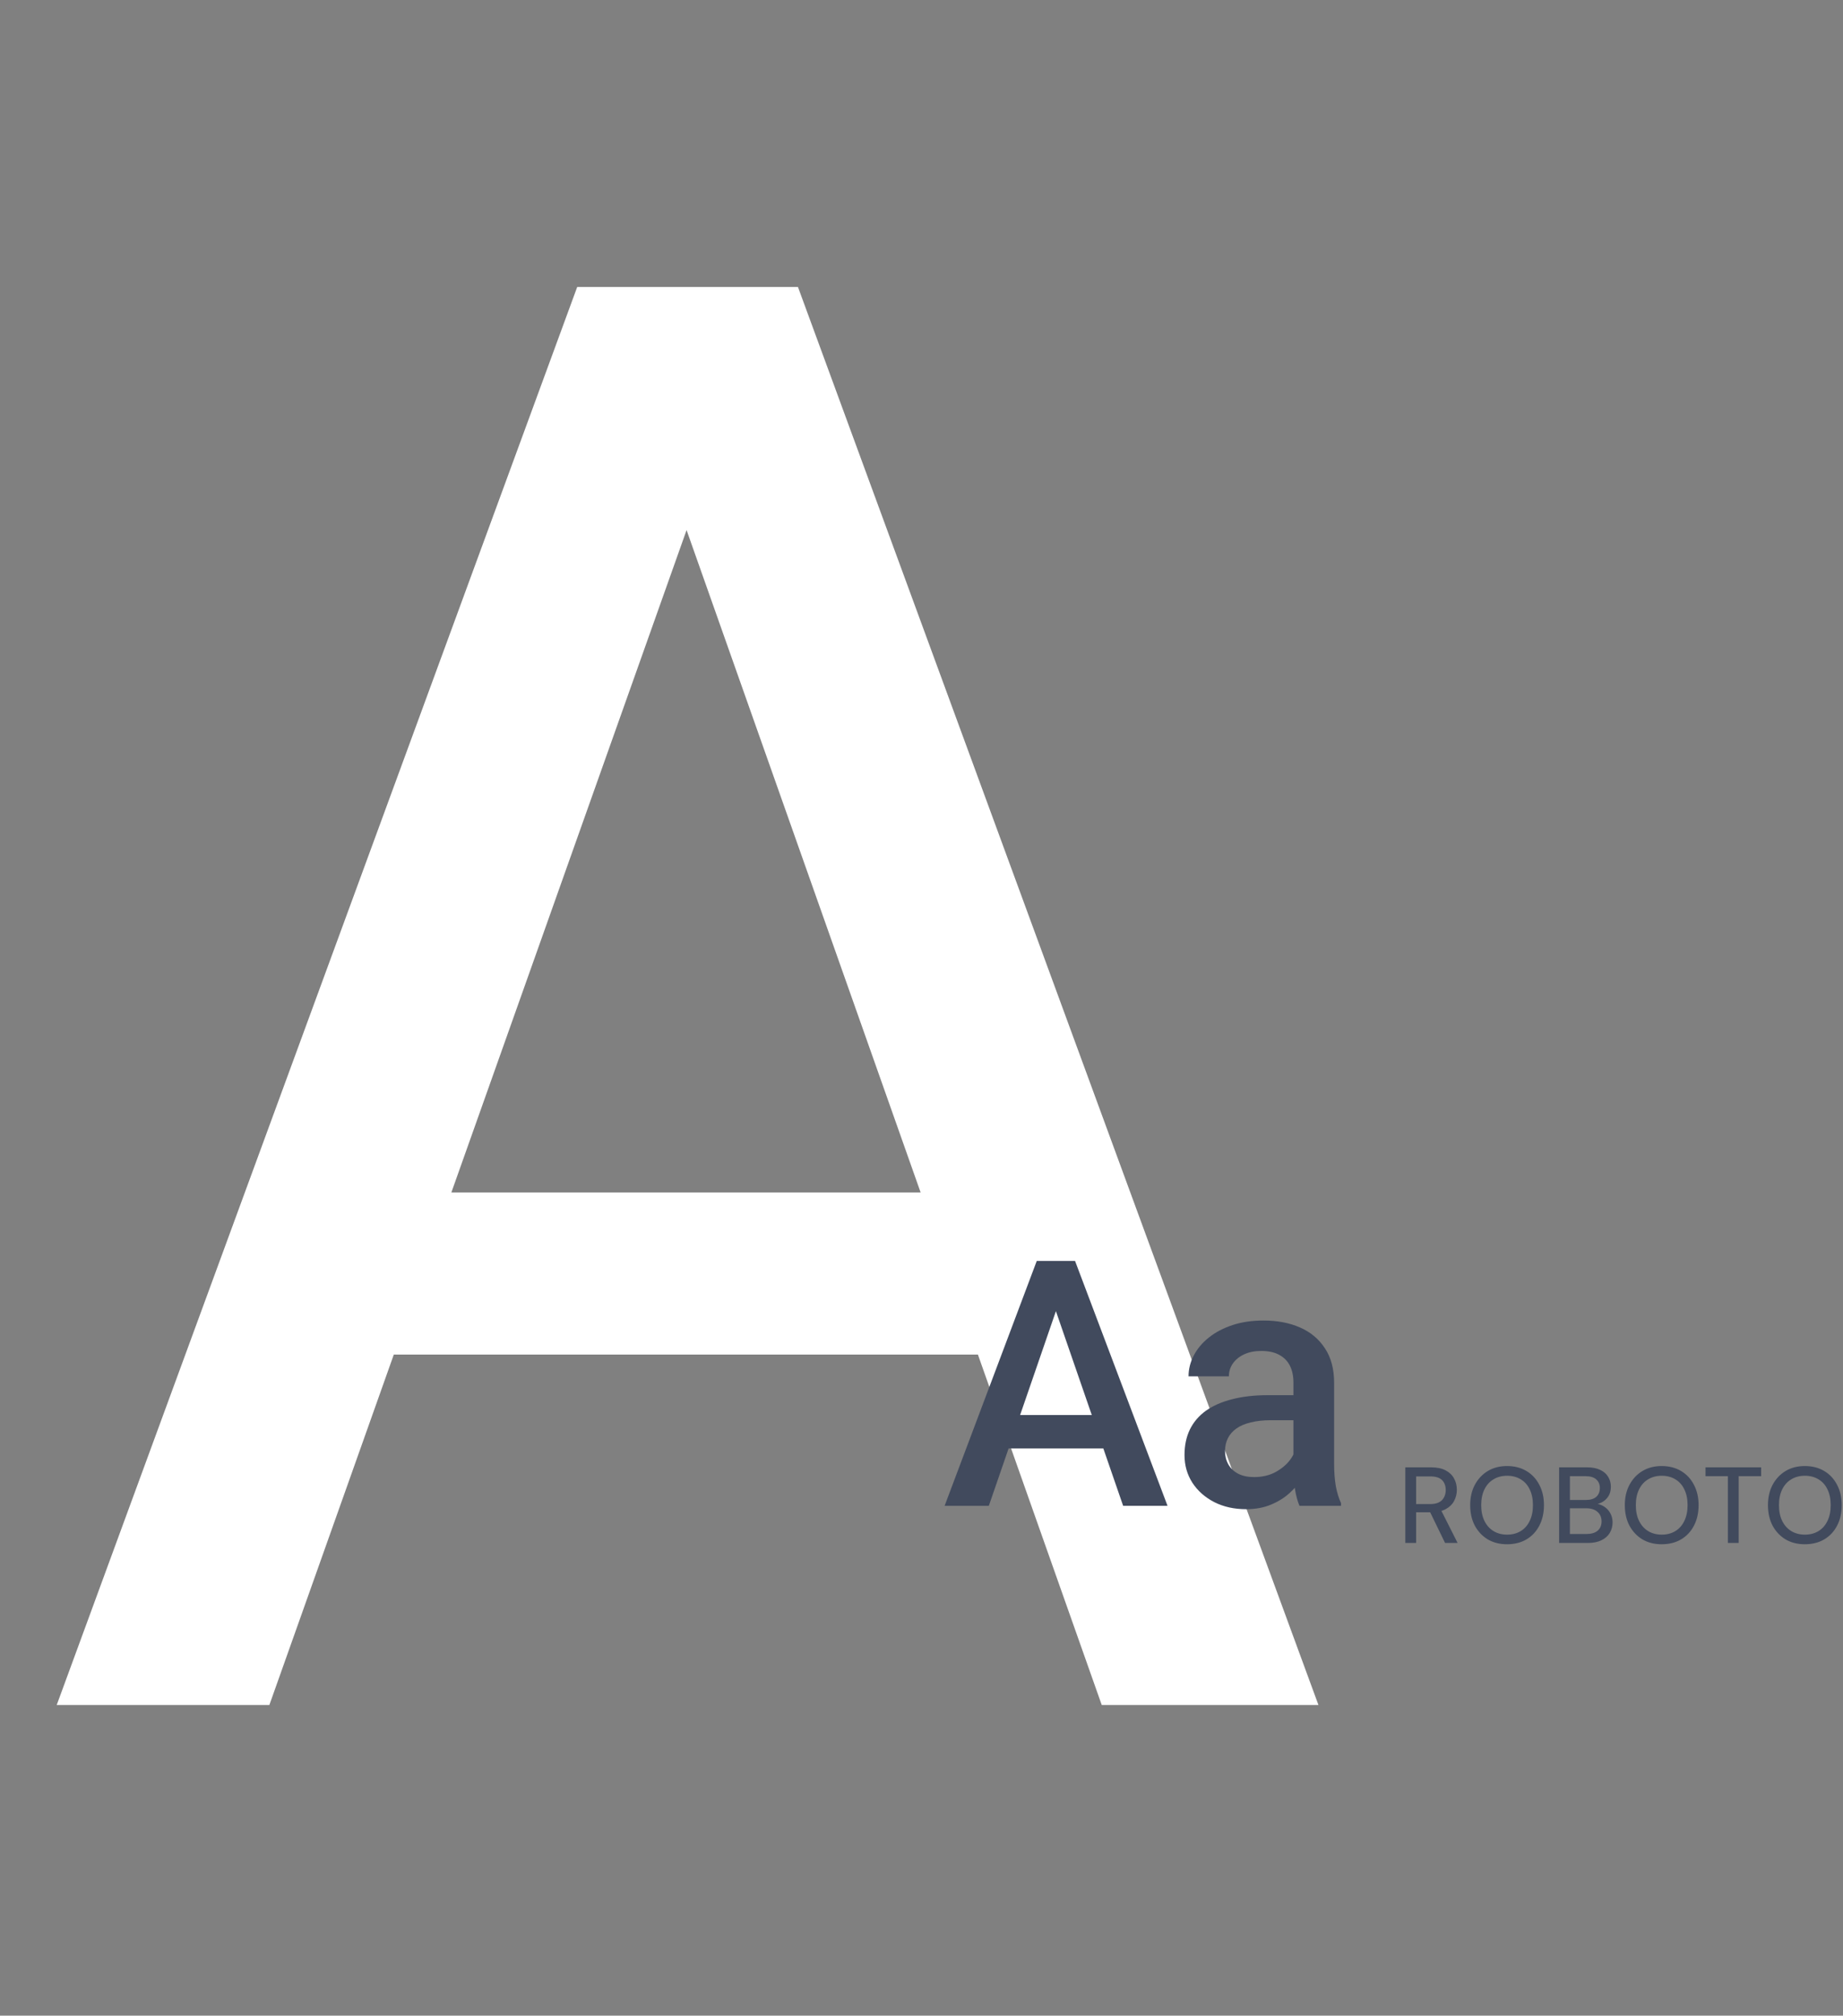 <svg width="546" height="597" viewBox="0 0 546 597" fill="none" xmlns="http://www.w3.org/2000/svg">
<rect x="0" y="0" width="546" height="597" fill="#808080" stroke="none"/>
<path d="M16.8 505L171 85H236.4L390.6 505H326.4L203.4 157L79.8 505H16.8ZM86.4 401.2L103.2 353.2H300.6L317.4 401.2H86.4Z" fill="white"/>
<path d="M314.61 383.146L292.945 446H279.847L307.14 373.484H315.507L314.61 383.146ZM332.739 446L311.024 383.146L310.078 373.484H318.495L345.888 446H332.739ZM331.693 419.105V429.017H292.248V419.105H331.693ZM383.191 435.192V409.493C383.191 407.567 382.843 405.907 382.146 404.513C381.448 403.118 380.386 402.039 378.958 401.275C377.563 400.512 375.804 400.13 373.679 400.13C371.72 400.13 370.026 400.462 368.599 401.126C367.171 401.79 366.059 402.687 365.262 403.815C364.465 404.944 364.066 406.223 364.066 407.65H352.113C352.113 405.525 352.628 403.467 353.657 401.475C354.687 399.482 356.181 397.706 358.14 396.146C360.099 394.585 362.439 393.356 365.162 392.46C367.885 391.563 370.939 391.115 374.326 391.115C378.377 391.115 381.963 391.796 385.084 393.157C388.238 394.519 390.712 396.577 392.505 399.333C394.331 402.056 395.244 405.476 395.244 409.593V433.549C395.244 436.006 395.41 438.214 395.742 440.173C396.107 442.099 396.622 443.775 397.286 445.203V446H384.984C384.42 444.705 383.972 443.062 383.64 441.069C383.341 439.044 383.191 437.085 383.191 435.192ZM384.935 413.229L385.034 420.649H376.418C374.193 420.649 372.234 420.865 370.541 421.297C368.848 421.695 367.437 422.293 366.308 423.09C365.179 423.887 364.332 424.85 363.768 425.979C363.203 427.107 362.921 428.386 362.921 429.813C362.921 431.241 363.253 432.553 363.917 433.748C364.581 434.91 365.544 435.823 366.806 436.487C368.101 437.151 369.661 437.483 371.487 437.483C373.944 437.483 376.086 436.985 377.912 435.989C379.771 434.96 381.232 433.715 382.295 432.254C383.357 430.76 383.922 429.349 383.988 428.021L387.873 433.35C387.475 434.711 386.794 436.172 385.831 437.732C384.868 439.293 383.606 440.787 382.046 442.215C380.519 443.609 378.676 444.755 376.518 445.651C374.393 446.548 371.936 446.996 369.146 446.996C365.627 446.996 362.489 446.299 359.733 444.904C356.978 443.477 354.819 441.567 353.259 439.177C351.698 436.753 350.918 434.014 350.918 430.959C350.918 428.104 351.449 425.58 352.512 423.389C353.607 421.164 355.201 419.305 357.293 417.811C359.418 416.316 362.008 415.188 365.062 414.424C368.117 413.627 371.604 413.229 375.521 413.229H384.935Z" fill="#414A5D"/>
<path d="M416.336 457V434.6H423.92C425.691 434.6 427.141 434.899 428.272 435.496C429.403 436.093 430.235 436.893 430.768 437.896C431.323 438.877 431.6 439.997 431.6 441.256C431.6 442.451 431.323 443.56 430.768 444.584C430.235 445.587 429.392 446.397 428.24 447.016C427.088 447.613 425.616 447.912 423.824 447.912H419.536V457H416.336ZM428.112 457L423.28 447.048H426.8L431.824 457H428.112ZM419.536 445.48H423.696C425.275 445.48 426.437 445.096 427.184 444.328C427.931 443.539 428.304 442.536 428.304 441.32C428.304 440.083 427.941 439.101 427.216 438.376C426.491 437.651 425.317 437.288 423.696 437.288H419.536V445.48ZM446.462 457.384C444.308 457.384 442.409 456.904 440.766 455.944C439.145 454.963 437.865 453.608 436.926 451.88C436.009 450.131 435.55 448.104 435.55 445.8C435.55 443.517 436.009 441.512 436.926 439.784C437.865 438.035 439.145 436.669 440.766 435.688C442.409 434.707 444.308 434.216 446.462 434.216C448.66 434.216 450.58 434.707 452.222 435.688C453.865 436.669 455.134 438.035 456.03 439.784C456.948 441.512 457.406 443.517 457.406 445.8C457.406 448.104 456.948 450.131 456.03 451.88C455.134 453.608 453.865 454.963 452.222 455.944C450.58 456.904 448.66 457.384 446.462 457.384ZM446.494 454.536C448.03 454.536 449.374 454.184 450.526 453.48C451.678 452.776 452.564 451.773 453.182 450.472C453.822 449.171 454.142 447.613 454.142 445.8C454.142 443.987 453.822 442.429 453.182 441.128C452.564 439.827 451.678 438.835 450.526 438.152C449.374 437.448 448.03 437.096 446.494 437.096C444.958 437.096 443.614 437.448 442.462 438.152C441.31 438.835 440.414 439.827 439.774 441.128C439.134 442.429 438.814 443.987 438.814 445.8C438.814 447.613 439.134 449.171 439.774 450.472C440.414 451.773 441.31 452.776 442.462 453.48C443.614 454.184 444.958 454.536 446.494 454.536ZM461.897 457V434.6H470.185C471.743 434.6 473.044 434.856 474.089 435.368C475.135 435.859 475.913 436.541 476.425 437.416C476.959 438.269 477.225 439.24 477.225 440.328C477.225 441.459 476.98 442.408 476.489 443.176C475.999 443.944 475.348 444.541 474.537 444.968C473.748 445.373 472.895 445.608 471.977 445.672L472.425 445.352C473.407 445.373 474.303 445.64 475.113 446.152C475.924 446.643 476.564 447.304 477.033 448.136C477.503 448.968 477.737 449.885 477.737 450.888C477.737 452.04 477.46 453.085 476.905 454.024C476.351 454.941 475.529 455.667 474.441 456.2C473.353 456.733 472.02 457 470.441 457H461.897ZM465.097 454.344H470.025C471.433 454.344 472.521 454.024 473.289 453.384C474.079 452.723 474.473 451.795 474.473 450.6C474.473 449.427 474.068 448.488 473.257 447.784C472.468 447.08 471.369 446.728 469.961 446.728H465.097V454.344ZM465.097 444.264H469.833C471.177 444.264 472.201 443.955 472.905 443.336C473.609 442.696 473.961 441.821 473.961 440.712C473.961 439.645 473.609 438.803 472.905 438.184C472.201 437.544 471.145 437.224 469.737 437.224H465.097V444.264ZM492.273 457.384C490.119 457.384 488.22 456.904 486.577 455.944C484.956 454.963 483.676 453.608 482.737 451.88C481.82 450.131 481.361 448.104 481.361 445.8C481.361 443.517 481.82 441.512 482.737 439.784C483.676 438.035 484.956 436.669 486.577 435.688C488.22 434.707 490.119 434.216 492.273 434.216C494.471 434.216 496.391 434.707 498.033 435.688C499.676 436.669 500.945 438.035 501.841 439.784C502.759 441.512 503.217 443.517 503.217 445.8C503.217 448.104 502.759 450.131 501.841 451.88C500.945 453.608 499.676 454.963 498.033 455.944C496.391 456.904 494.471 457.384 492.273 457.384ZM492.305 454.536C493.841 454.536 495.185 454.184 496.337 453.48C497.489 452.776 498.375 451.773 498.993 450.472C499.633 449.171 499.953 447.613 499.953 445.8C499.953 443.987 499.633 442.429 498.993 441.128C498.375 439.827 497.489 438.835 496.337 438.152C495.185 437.448 493.841 437.096 492.305 437.096C490.769 437.096 489.425 437.448 488.273 438.152C487.121 438.835 486.225 439.827 485.585 441.128C484.945 442.429 484.625 443.987 484.625 445.8C484.625 447.613 484.945 449.171 485.585 450.472C486.225 451.773 487.121 452.776 488.273 453.48C489.425 454.184 490.769 454.536 492.305 454.536ZM511.893 457V437.224H505.269V434.6H521.749V437.224H515.093V457H511.893ZM534.678 457.384C532.524 457.384 530.625 456.904 528.982 455.944C527.361 454.963 526.081 453.608 525.142 451.88C524.225 450.131 523.766 448.104 523.766 445.8C523.766 443.517 524.225 441.512 525.142 439.784C526.081 438.035 527.361 436.669 528.982 435.688C530.625 434.707 532.524 434.216 534.678 434.216C536.876 434.216 538.796 434.707 540.438 435.688C542.081 436.669 543.35 438.035 544.246 439.784C545.164 441.512 545.622 443.517 545.622 445.8C545.622 448.104 545.164 450.131 544.246 451.88C543.35 453.608 542.081 454.963 540.438 455.944C538.796 456.904 536.876 457.384 534.678 457.384ZM534.71 454.536C536.246 454.536 537.59 454.184 538.742 453.48C539.894 452.776 540.78 451.773 541.398 450.472C542.038 449.171 542.358 447.613 542.358 445.8C542.358 443.987 542.038 442.429 541.398 441.128C540.78 439.827 539.894 438.835 538.742 438.152C537.59 437.448 536.246 437.096 534.71 437.096C533.174 437.096 531.83 437.448 530.678 438.152C529.526 438.835 528.63 439.827 527.99 441.128C527.35 442.429 527.03 443.987 527.03 445.8C527.03 447.613 527.35 449.171 527.99 450.472C528.63 451.773 529.526 452.776 530.678 453.48C531.83 454.184 533.174 454.536 534.71 454.536Z" fill="#414A5D"/>
</svg>
